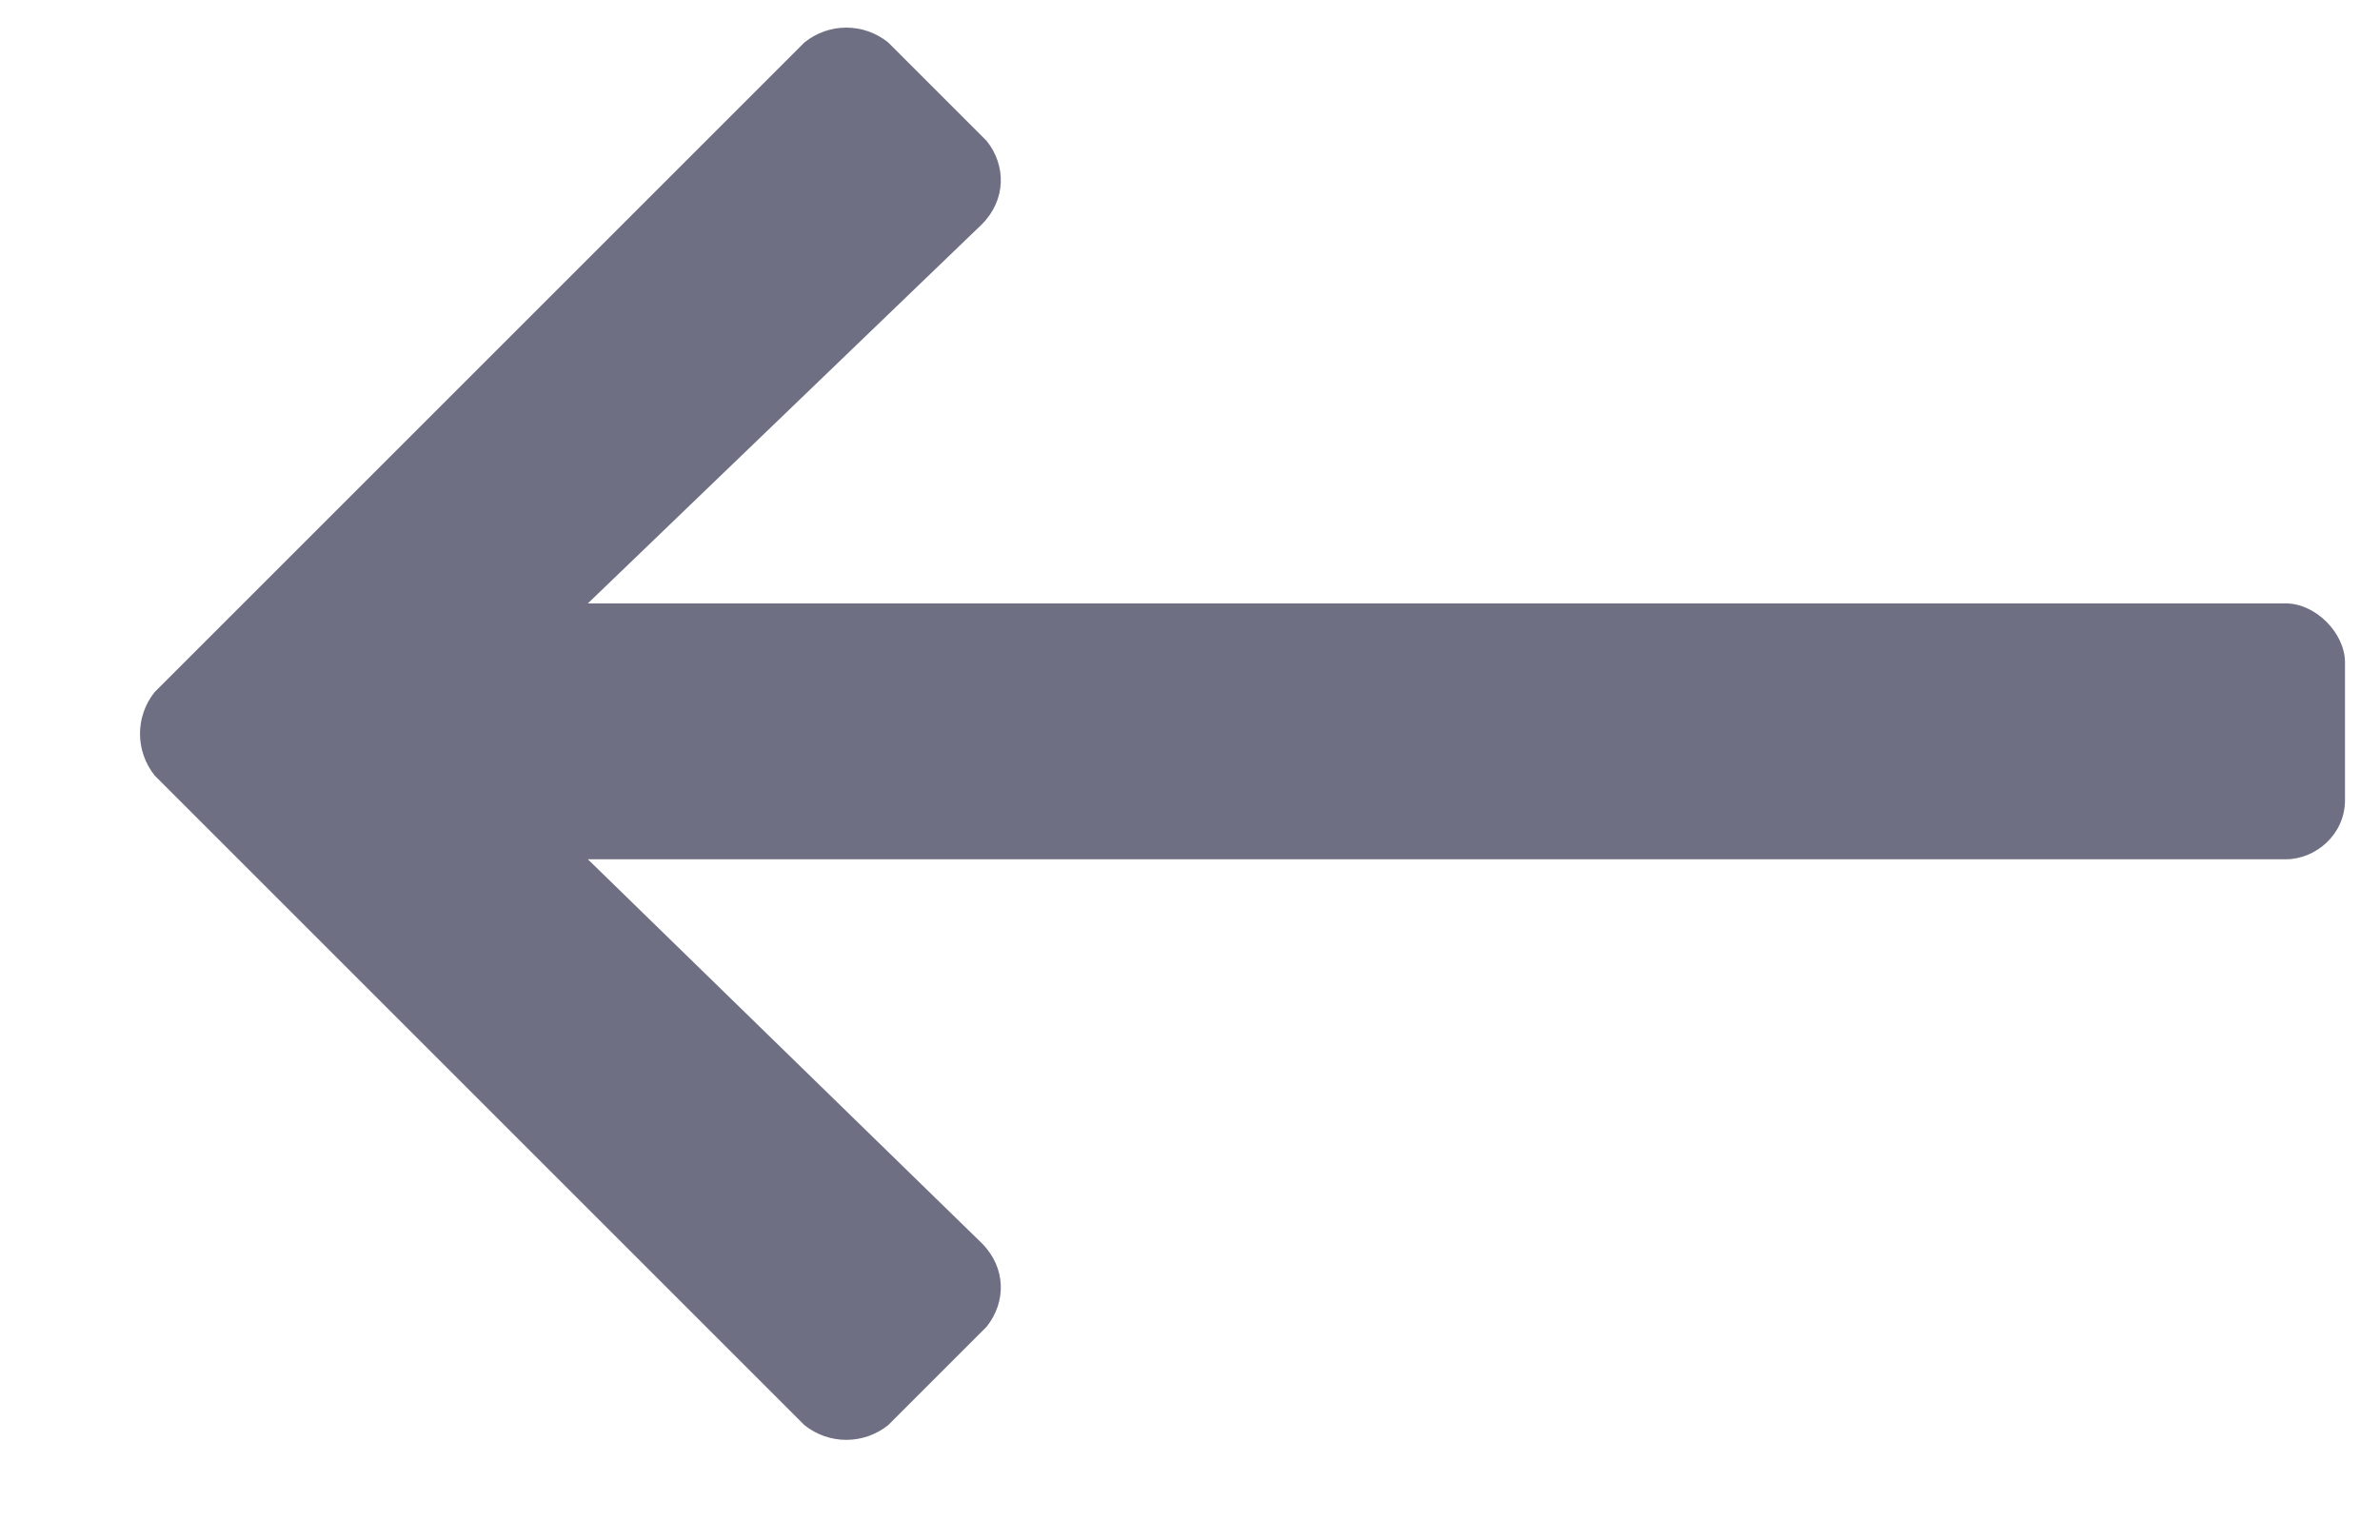 <svg viewBox="0 0 17 11" fill="none" xmlns="http://www.w3.org/2000/svg">
<path d="M6.344 10.182L7.047 9.479C7.188 9.303 7.188 9.057 7.012 8.881L4.199 6.139H16.328C16.539 6.139 16.75 5.963 16.75 5.717V4.733C16.75 4.522 16.539 4.311 16.328 4.311H4.199L7.012 1.604C7.188 1.428 7.188 1.182 7.047 1.006L6.344 0.303C6.168 0.162 5.922 0.162 5.746 0.303L1.105 4.944C0.965 5.119 0.965 5.365 1.105 5.541L5.746 10.182C5.922 10.322 6.168 10.322 6.344 10.182Z" fill="#6f6f84"/>
</svg>
